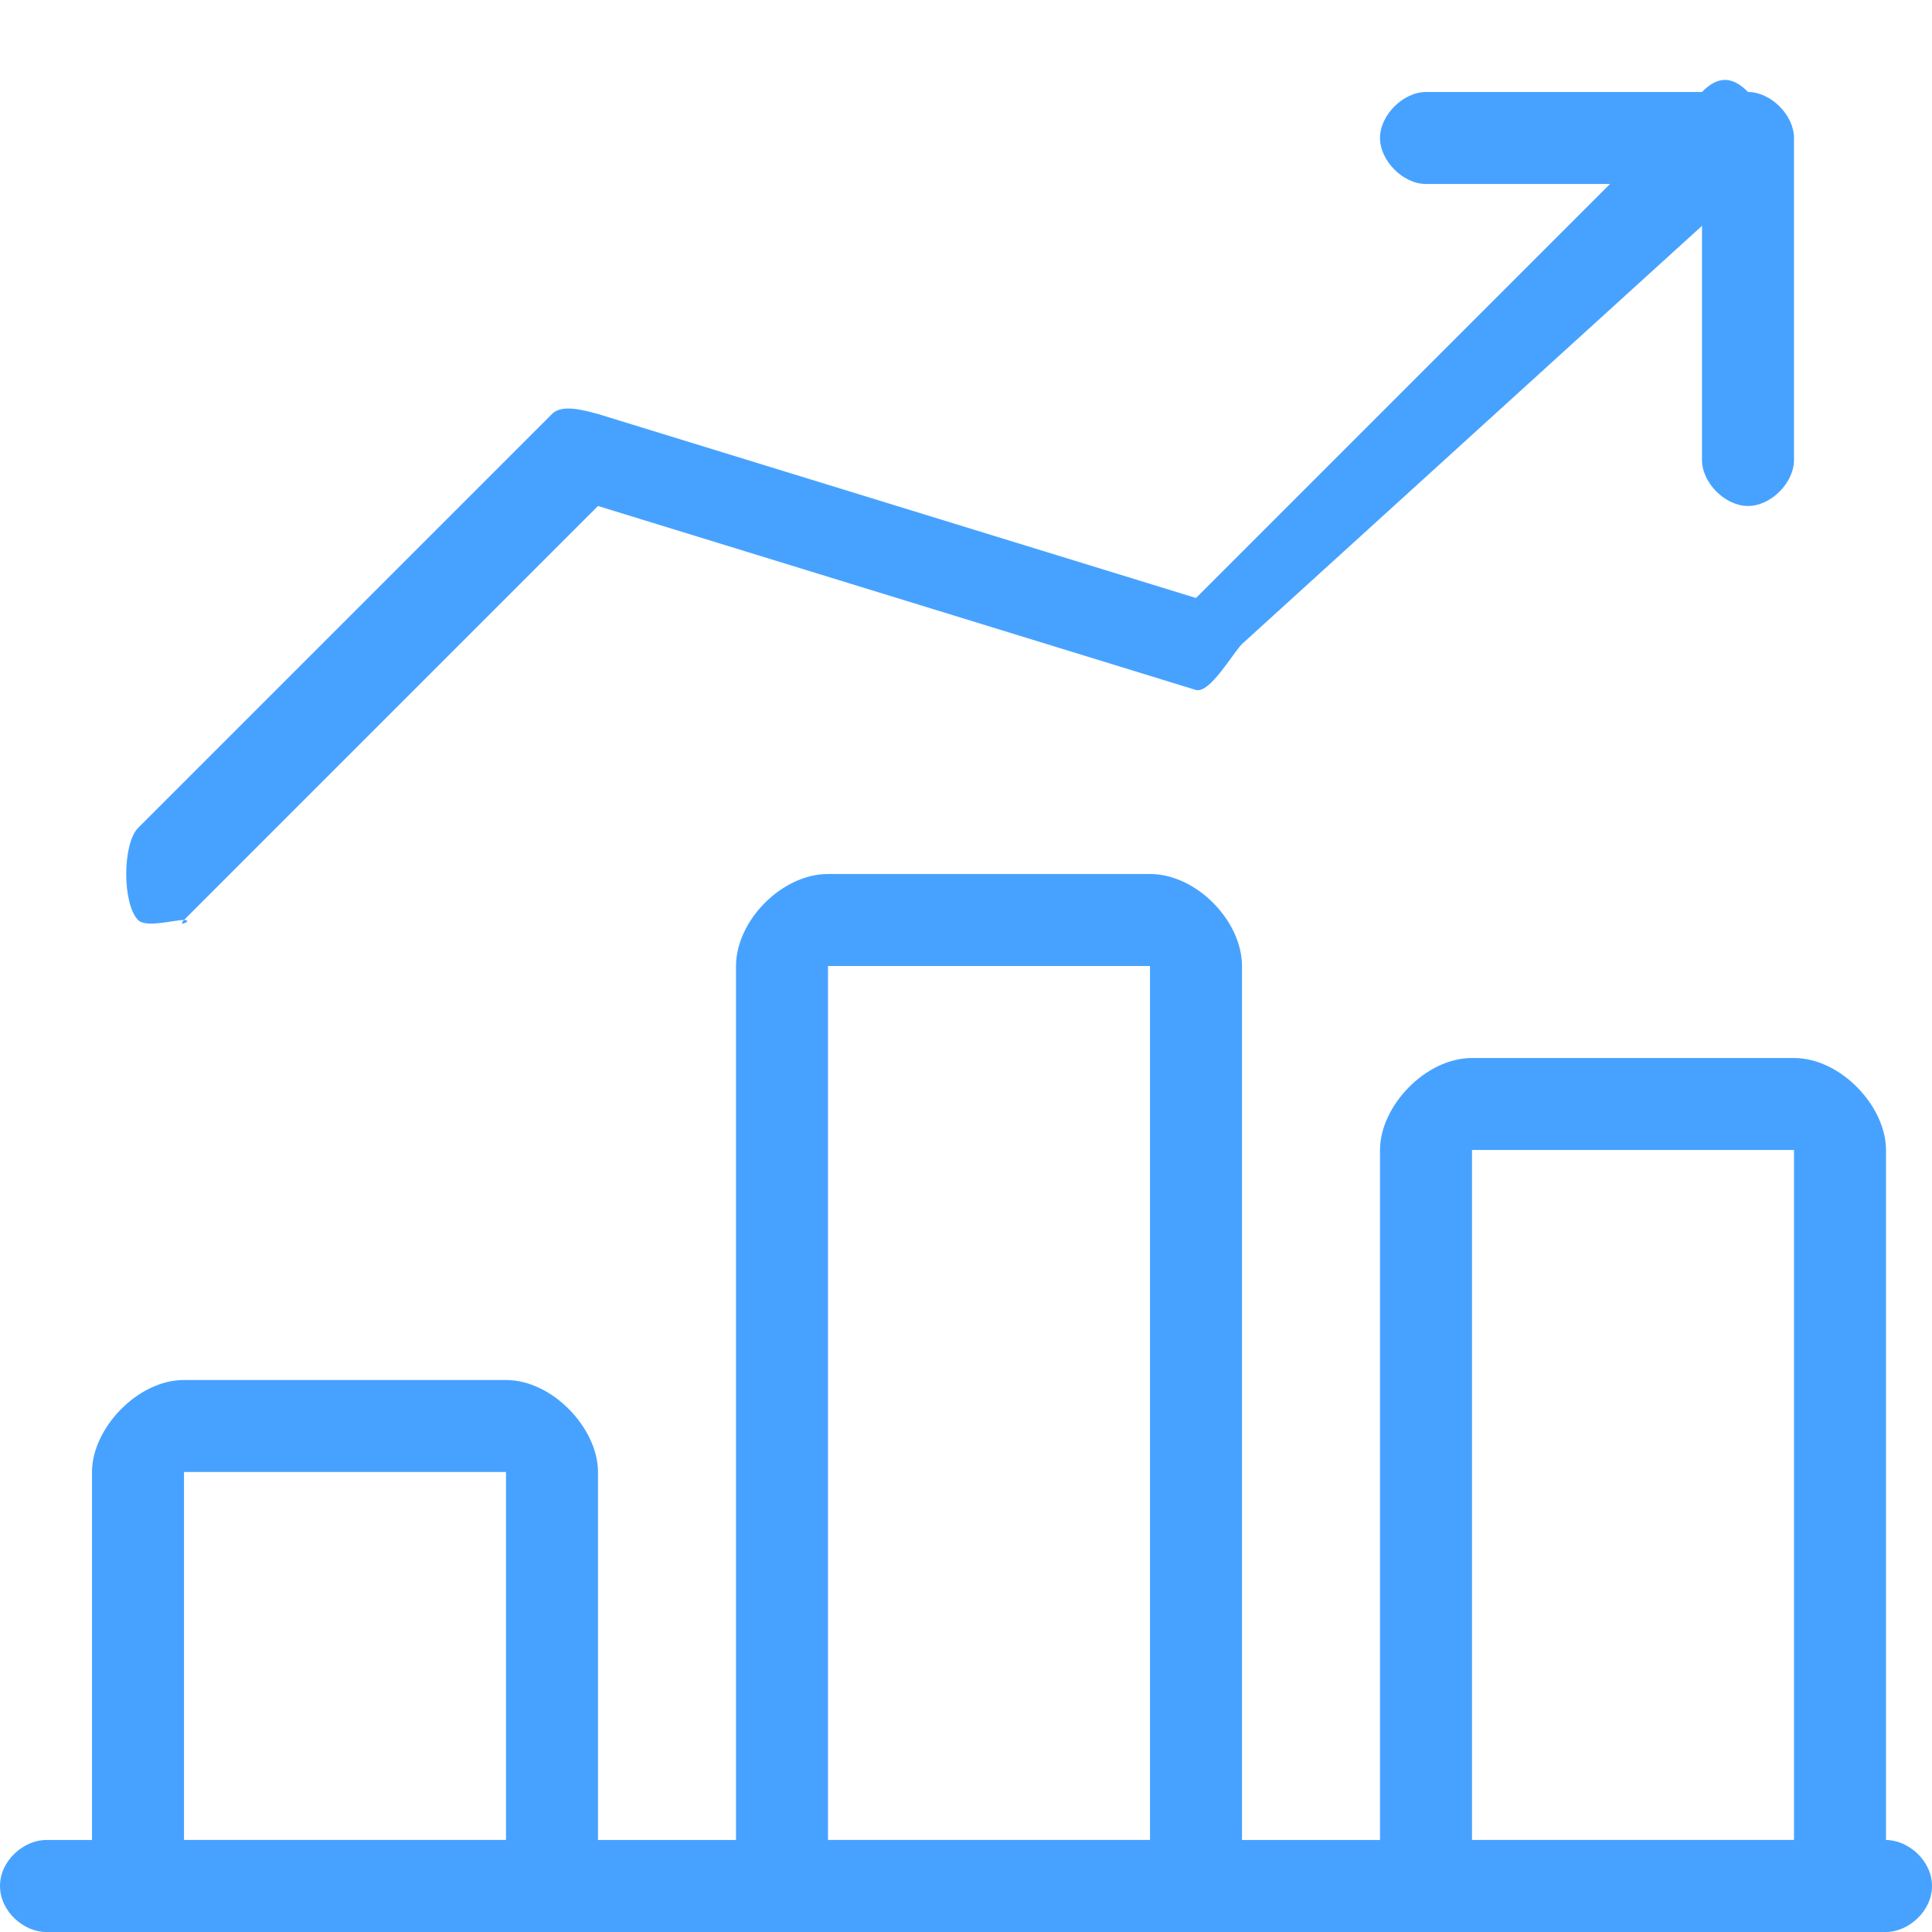 <?xml version="1.0"?>
<svg xmlns="http://www.w3.org/2000/svg" width="42" height="42" viewBox="0 0 42 42" fill="none">
  <path d="M41 42H1C0.517 42 0 41.552 0 41C0 40.448 0.517 40 1 40H41C41.483 40 42 40.448 42 41C42 41.552 41.483 42 41 42Z" fill="#47A2FF"/>
  <path d="M12 42H3C2.494 42 2 41.473 2 41V32C2 31.055 2.988 30 4 30H11C12.012 30 13 31.055 13 32V41C13 41.473 12.506 42 12 42zM4 40H11V32H4V40zM26 42H17C16.494 42 16 41.488 16 41V21C16 20.025 16.988 19 18 19H25C26.012 19 27 20.025 27 21V41C27 41.488 26.506 42 26 42zM18 40H25V21H18V40zM40 42H31C30.494 42 30 41.477 30 41V25C30 24.048 30.988 23 32 23H39C40.012 23 41 24.048 41 25V41C41 41.477 40.506 42 40 42zM32 40H39V25H32V40zM4 20C3.776 20 3.172 20.175 3 20 2.659 19.649 2.659 18.351 3 18L12 9C12.217 8.777 12.699 8.921 13 9L26 13 37 2C37.341 1.649 37.659 1.649 38 2 38.341 2.351 38.341 3.649 38 4L27 14C26.785 14.223 26.301 15.077 26 15L13 11 4 20C4.224 20 3.83 20.175 4 20z" fill="#47A2FF"/>
  <path d="M38 11C37.503 11 37 10.497 37 10V4H31C30.503 4 30 3.497 30 3C30 2.503 30.503 2 31 2H38C38.497 2 39 2.503 39 3V10C39 10.497 38.497 11 38 11Z" fill="#47A2FF"/>
</svg>
